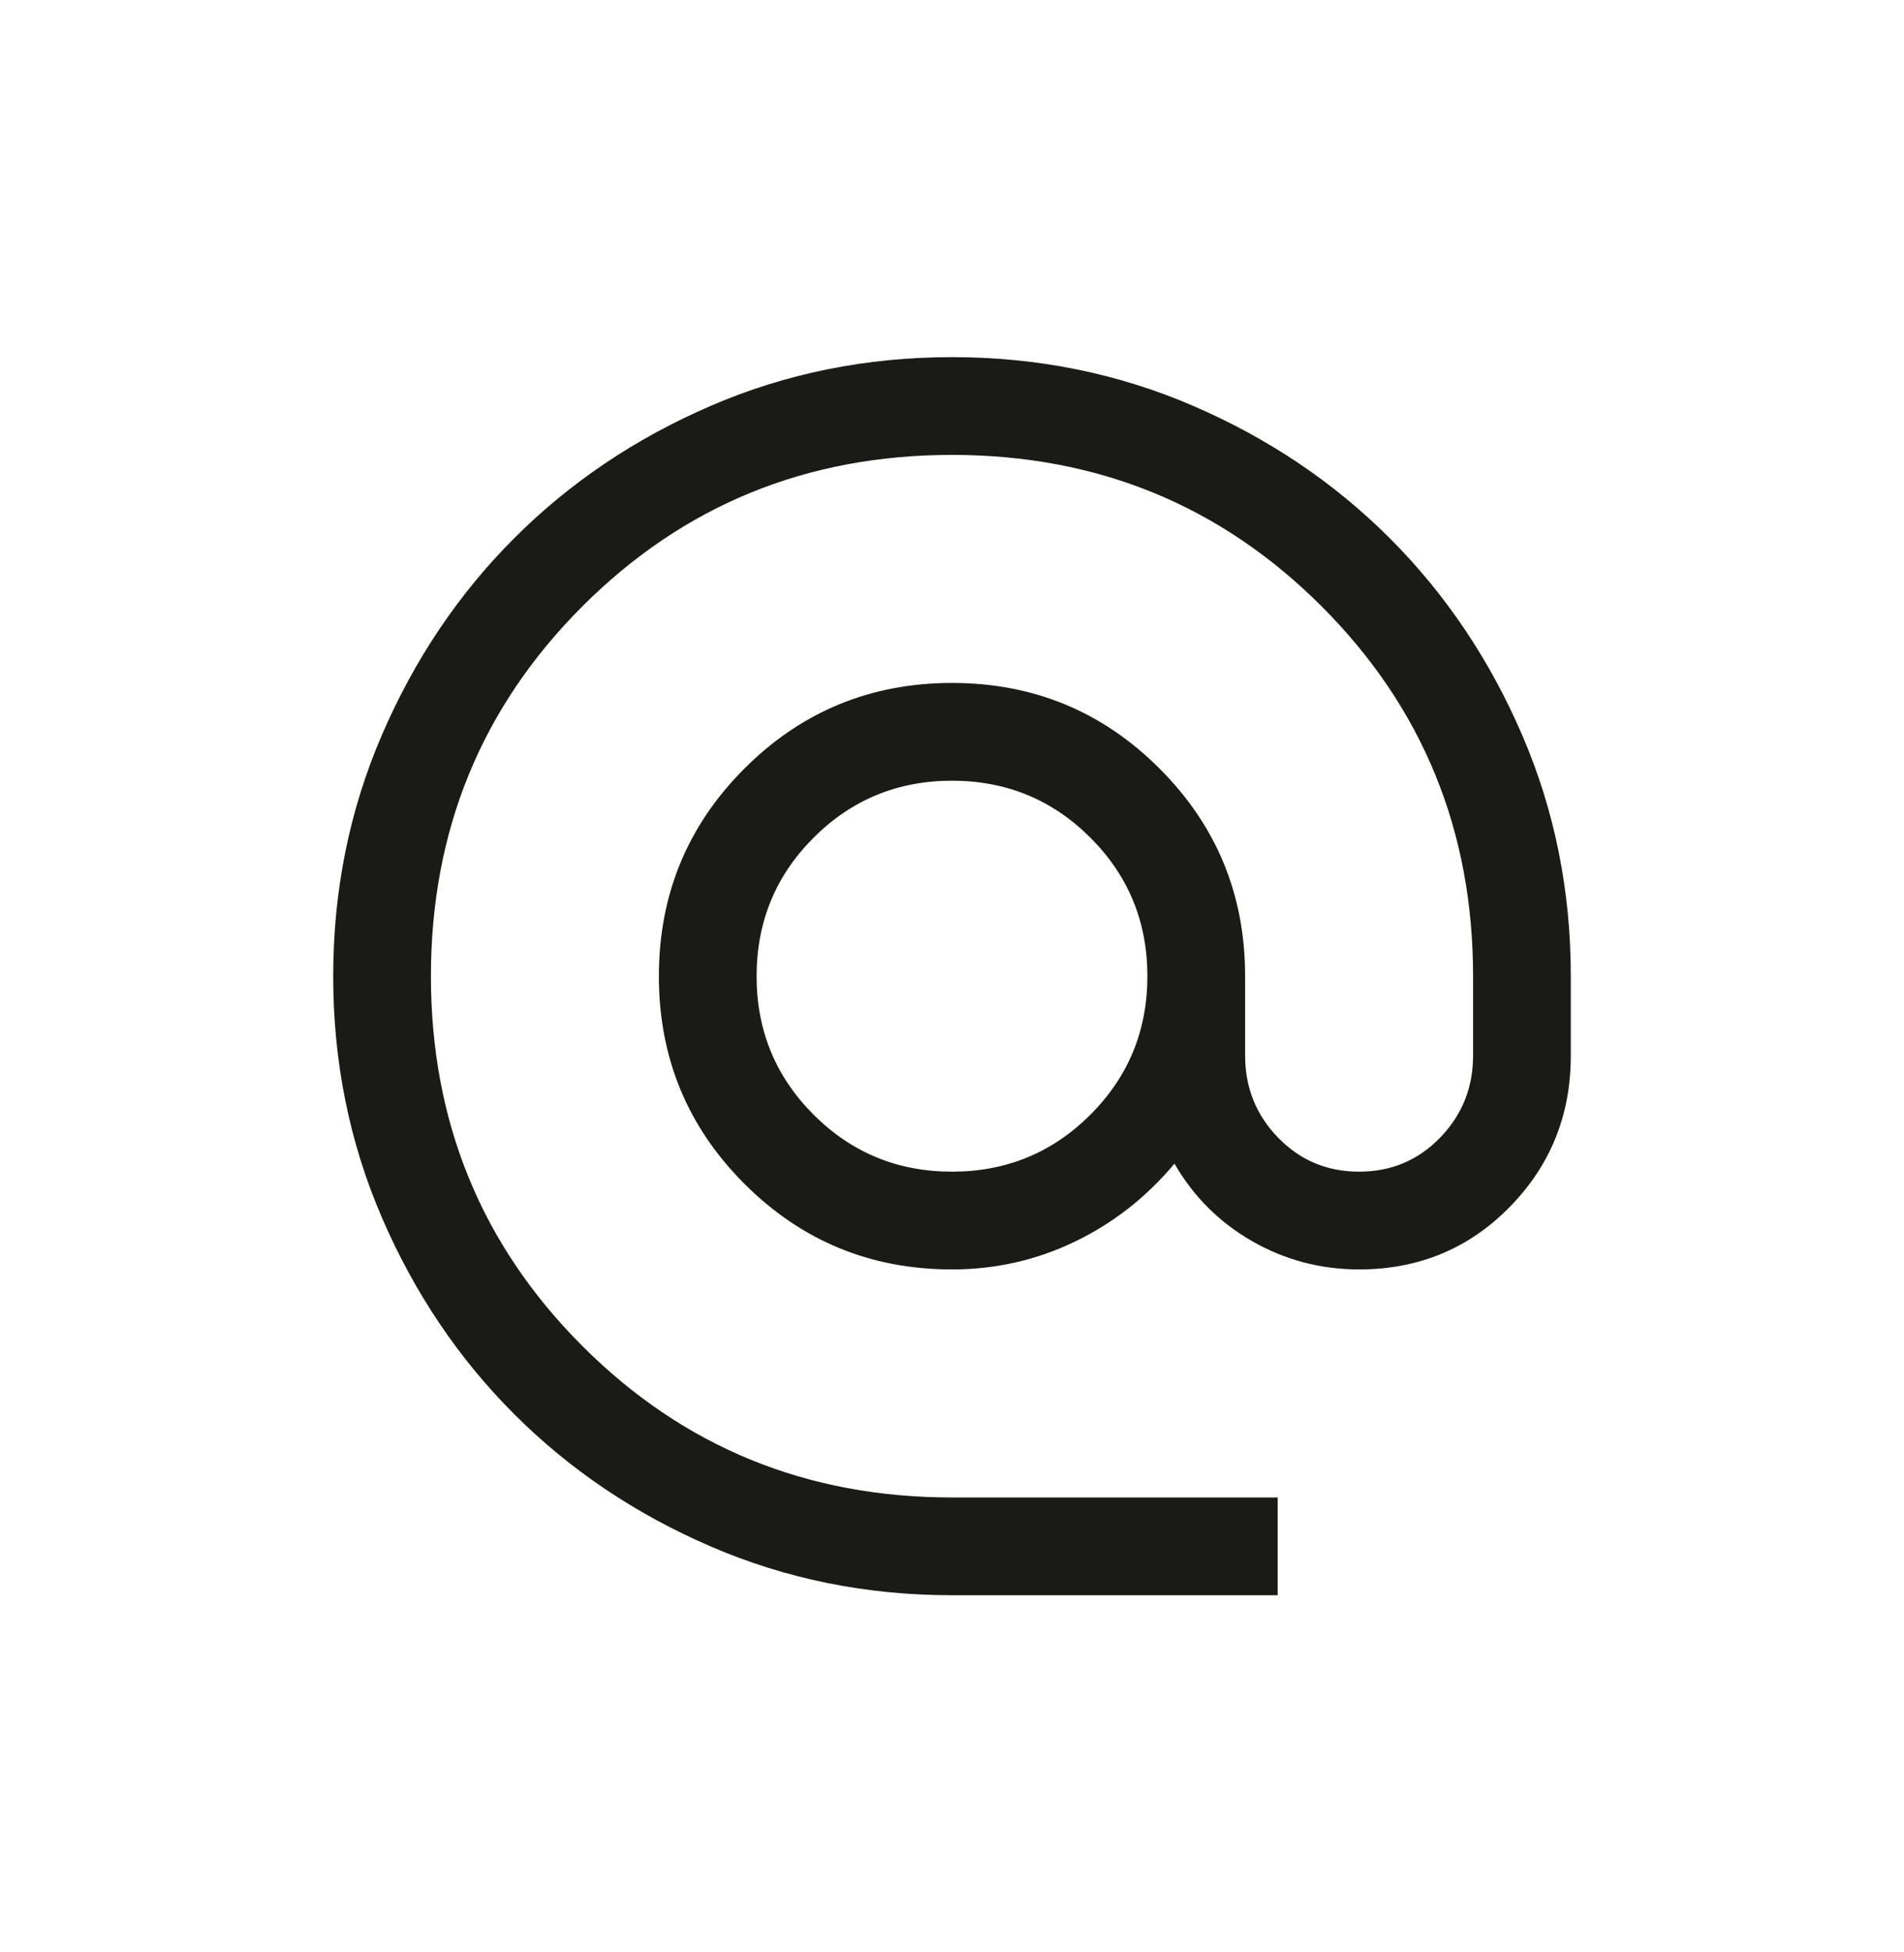 <svg width="40" height="41" viewBox="0 0 40 41" fill="none" xmlns="http://www.w3.org/2000/svg">
<g clip-path="url(#clip0_556_6505)">
<mask id="mask0_556_6505" style="mask-type:alpha" maskUnits="userSpaceOnUse" x="0" y="0" width="40" height="41">
<rect y="0.5" width="40" height="40" fill="#D9D9D9"/>
</mask>
<g mask="url(#mask0_556_6505)">
<path d="M20 33.5C18.203 33.5 16.514 33.159 14.932 32.476C13.35 31.794 11.974 30.868 10.803 29.698C9.633 28.528 8.707 27.153 8.024 25.571C7.341 23.99 7 22.3 7 20.502C7 18.704 7.341 17.014 8.024 15.432C8.706 13.85 9.632 12.474 10.802 11.303C11.972 10.133 13.347 9.207 14.929 8.524C16.51 7.841 18.2 7.5 19.998 7.5C21.796 7.5 23.486 7.841 25.068 8.524C26.65 9.206 28.026 10.133 29.197 11.303C30.367 12.473 31.293 13.848 31.976 15.43C32.659 17.012 33 18.702 33 20.5V22.168C33 23.418 32.571 24.478 31.713 25.35C30.856 26.222 29.802 26.658 28.553 26.658C27.745 26.658 26.997 26.46 26.308 26.066C25.618 25.671 25.073 25.128 24.674 24.437C24.082 25.142 23.384 25.689 22.578 26.076C21.771 26.464 20.912 26.658 20 26.658C18.291 26.658 16.838 26.059 15.639 24.86C14.441 23.662 13.842 22.209 13.842 20.5C13.842 18.791 14.441 17.338 15.639 16.14C16.838 14.941 18.291 14.342 20 14.342C21.709 14.342 23.162 14.941 24.36 16.14C25.559 17.338 26.158 18.791 26.158 20.5V22.168C26.158 22.84 26.389 23.415 26.851 23.891C27.314 24.367 27.881 24.605 28.553 24.605C29.224 24.605 29.792 24.367 30.254 23.891C30.716 23.415 30.947 22.84 30.947 22.168V20.5C30.947 17.444 29.887 14.855 27.766 12.734C25.645 10.613 23.056 9.553 20 9.553C16.944 9.553 14.355 10.613 12.234 12.734C10.113 14.855 9.053 17.444 9.053 20.5C9.053 23.556 10.113 26.145 12.234 28.266C14.355 30.387 16.944 31.447 20 31.447H26.842V33.5H20ZM20 24.605C21.14 24.605 22.11 24.206 22.908 23.408C23.706 22.61 24.105 21.64 24.105 20.5C24.105 19.36 23.706 18.39 22.908 17.592C22.11 16.794 21.14 16.395 20 16.395C18.86 16.395 17.89 16.794 17.092 17.592C16.294 18.39 15.895 19.36 15.895 20.5C15.895 21.64 16.294 22.61 17.092 23.408C17.89 24.206 18.86 24.605 20 24.605Z" fill="#1A1A17"/>
</g>
</g>
<defs>
<clipPath id="clip0_556_6505">
<rect width="40" height="40" fill="white" transform="translate(0 0.5)"/>
</clipPath>
</defs>
</svg>

